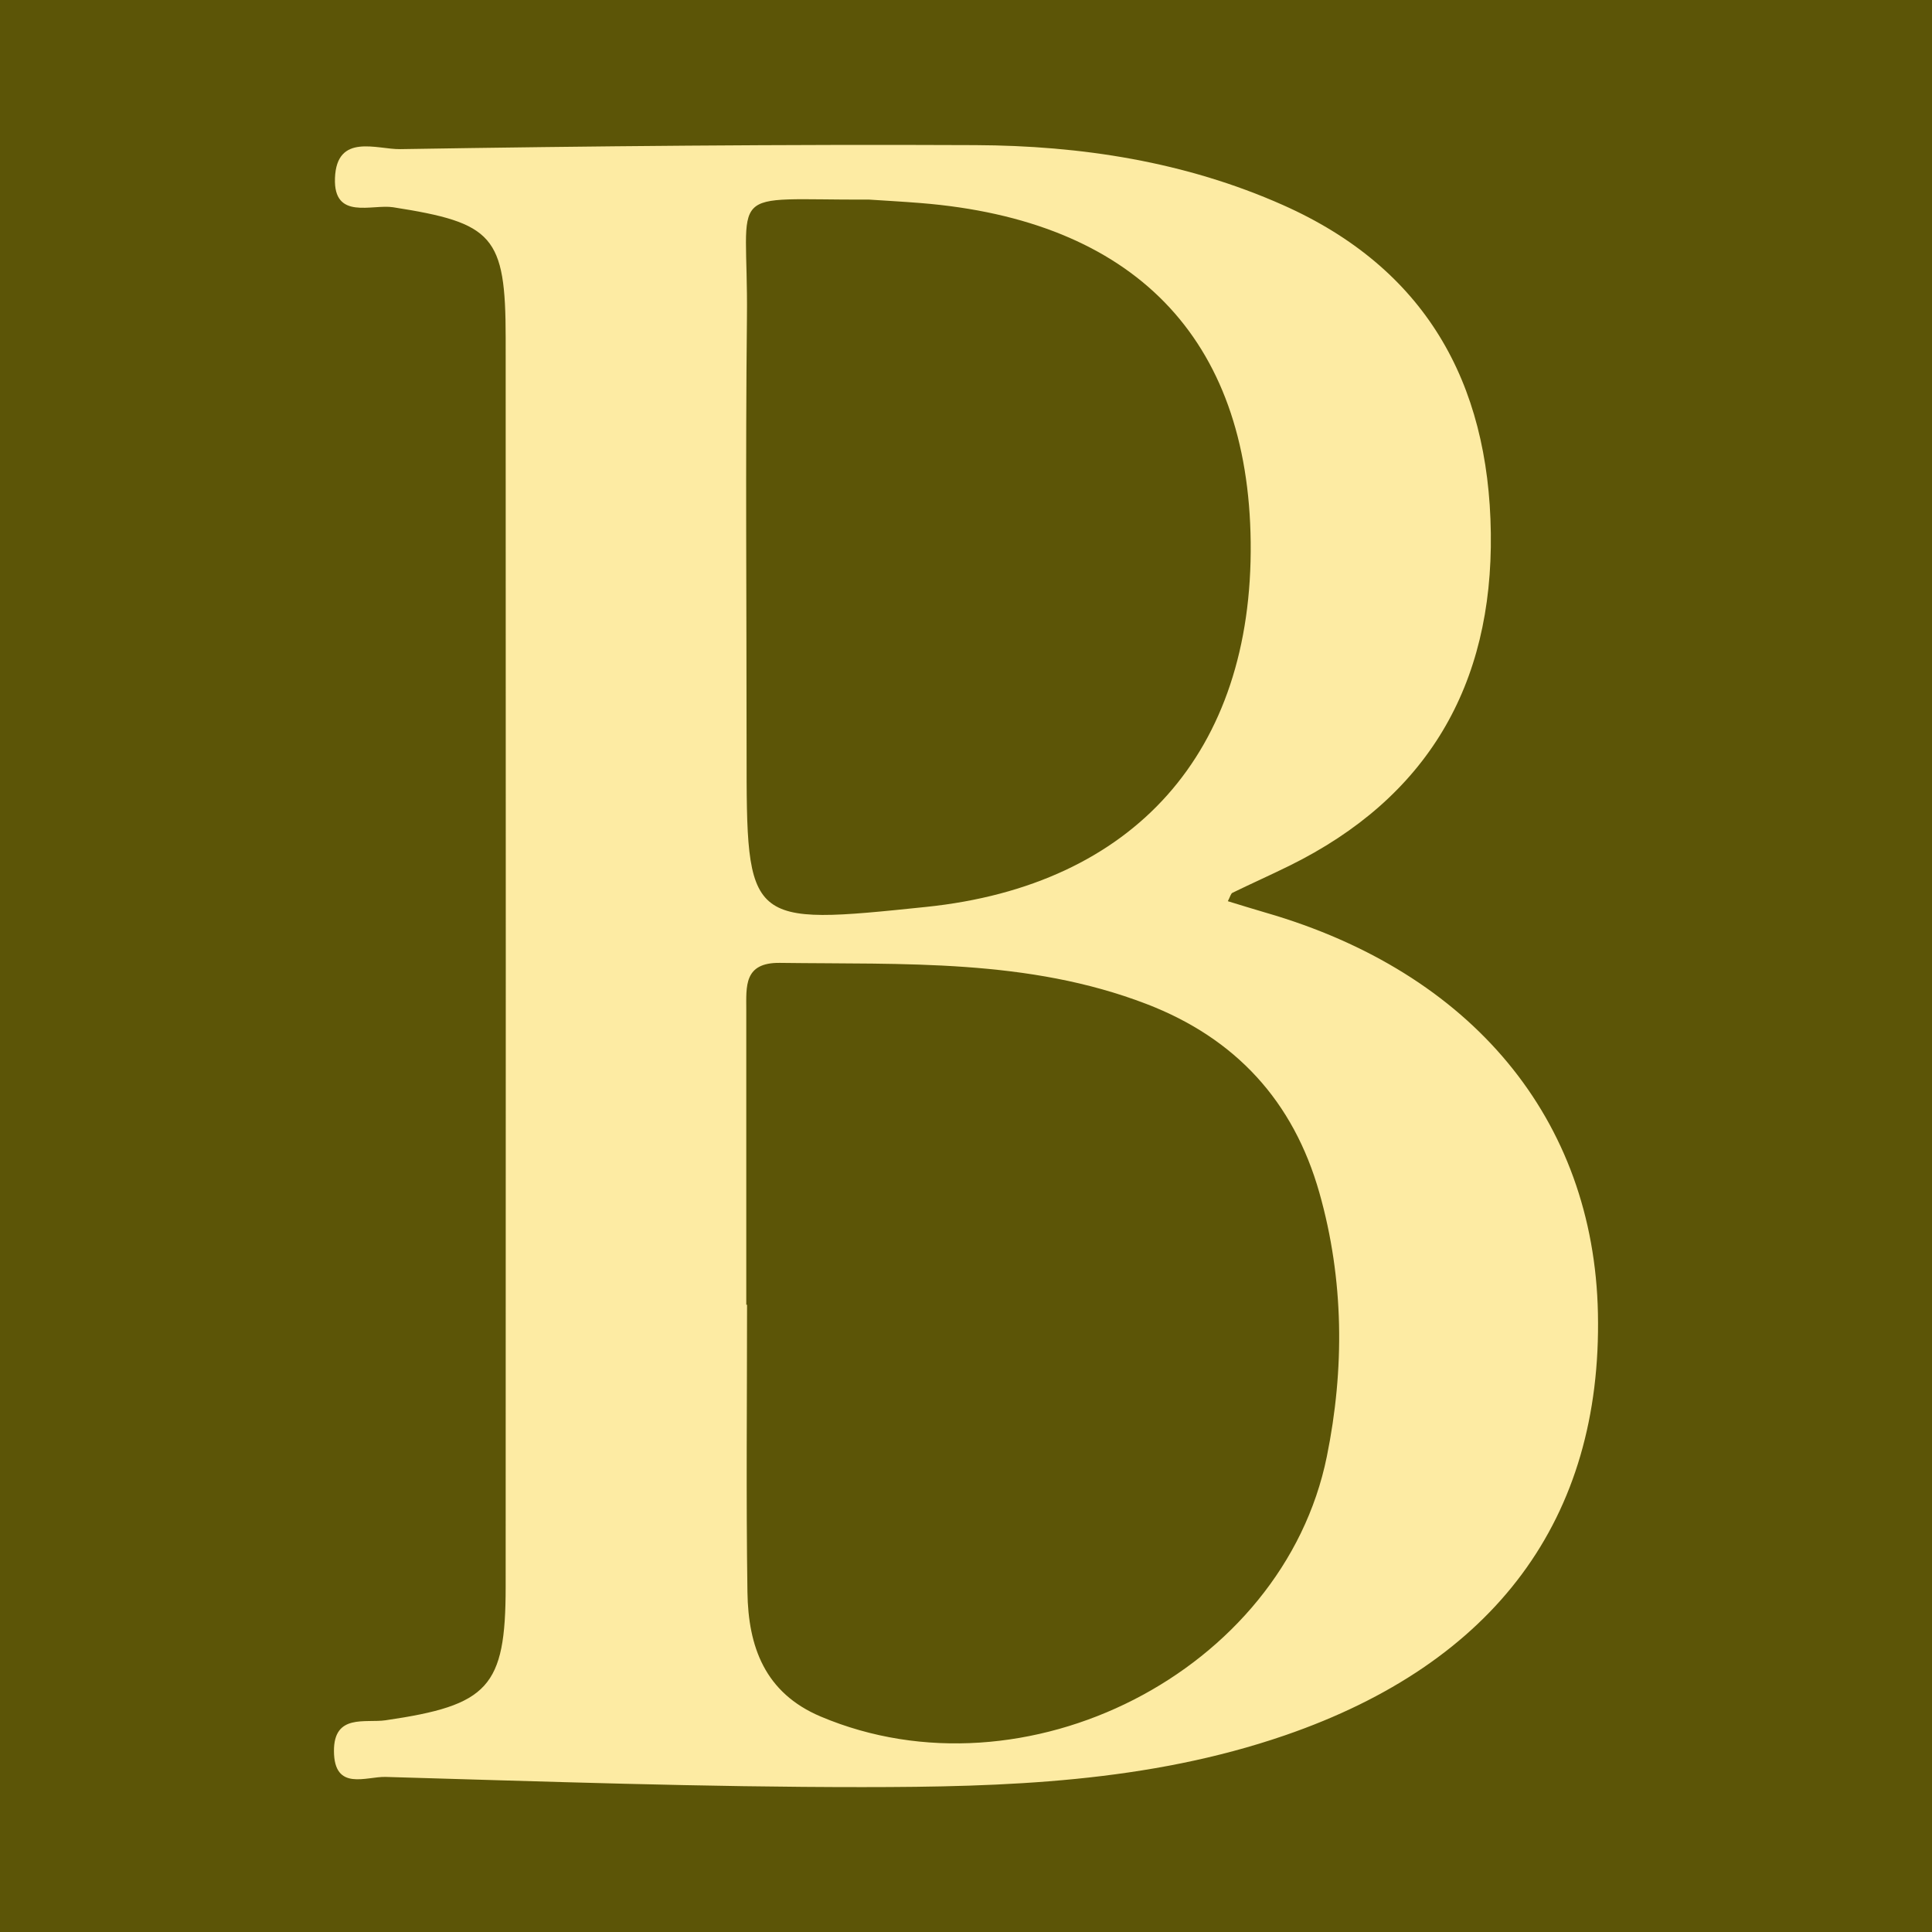 <?xml version="1.0" encoding="utf-8"?>
<!-- Generator: Adobe Illustrator 17.0.0, SVG Export Plug-In . SVG Version: 6.00 Build 0)  -->
<!DOCTYPE svg PUBLIC "-//W3C//DTD SVG 1.1//EN" "http://www.w3.org/Graphics/SVG/1.1/DTD/svg11.dtd">
<svg version="1.1" id="Layer_1" xmlns="http://www.w3.org/2000/svg" xmlns:xlink="http://www.w3.org/1999/xlink" x="0px" y="0px"
	 width="200px" height="200px" viewBox="0 0 200 200" enable-background="new 0 0 200 200" xml:space="preserve">
<rect fill="#5C5507" width="200" height="200"/>
<path fill="#FDEBA3" d="M131.027,94.479c-1.296-0.375-2.583-0.781-3.922-1.187c0.244-0.459,0.303-0.784,0.479-0.87
	c1.954-0.953,3.942-1.838,5.892-2.799c14.281-7.038,21.063-18.681,20.854-34.442c-0.208-15.676-6.852-27.437-21.518-33.955
	c-10.117-4.496-20.893-6.154-31.846-6.203c-19.848-0.089-39.699,0.096-59.545,0.415c-2.371,0.038-6.566-1.702-6.745,2.992
	c-0.168,4.401,3.837,2.684,6.014,3.024c10.369,1.621,11.654,2.935,11.657,13.535c0.014,43.094,0.016,86.188-0.001,129.283
	c-0.004,10.407-1.785,12.261-12.433,13.81c-2.092,0.304-5.359-0.708-5.342,3.186c0.017,4.198,3.351,2.621,5.349,2.678
	c16.445,0.473,32.895,1.058,49.343,1.055c14.76-0.002,29.558-0.476,43.75-5.358c21.783-7.494,32.837-22.443,32.404-43.691
	C165.008,115.883,152.377,100.653,131.027,94.479z M89.984,20.663c1.45,0.096,3.378,0.201,5.303,0.355
	c22.079,1.767,33.952,13.965,34.183,35.114c0.238,21.702-12.062,35.522-33.601,37.752c-18.586,1.925-18.585,1.925-18.583-16.178
	c0.002-14.966-0.123-29.933,0.037-44.898C77.471,19.004,74.742,20.723,89.984,20.663z M137.353,150.78
	c-4.535,22.295-31.271,35.847-52.396,26.915c-5.804-2.454-7.498-7.257-7.582-12.868c-0.147-9.918-0.041-19.84-0.041-29.761
	c-0.026,0-0.053,0-0.079,0c0-10.163,0-20.325,0-30.488c0-2.455-0.281-4.953,3.488-4.901c12.797,0.174,25.666-0.465,37.957,4.262
	c9.219,3.546,15.194,10.062,17.878,19.522C139.137,132.482,139.196,141.715,137.353,150.78z"/>
</svg>
